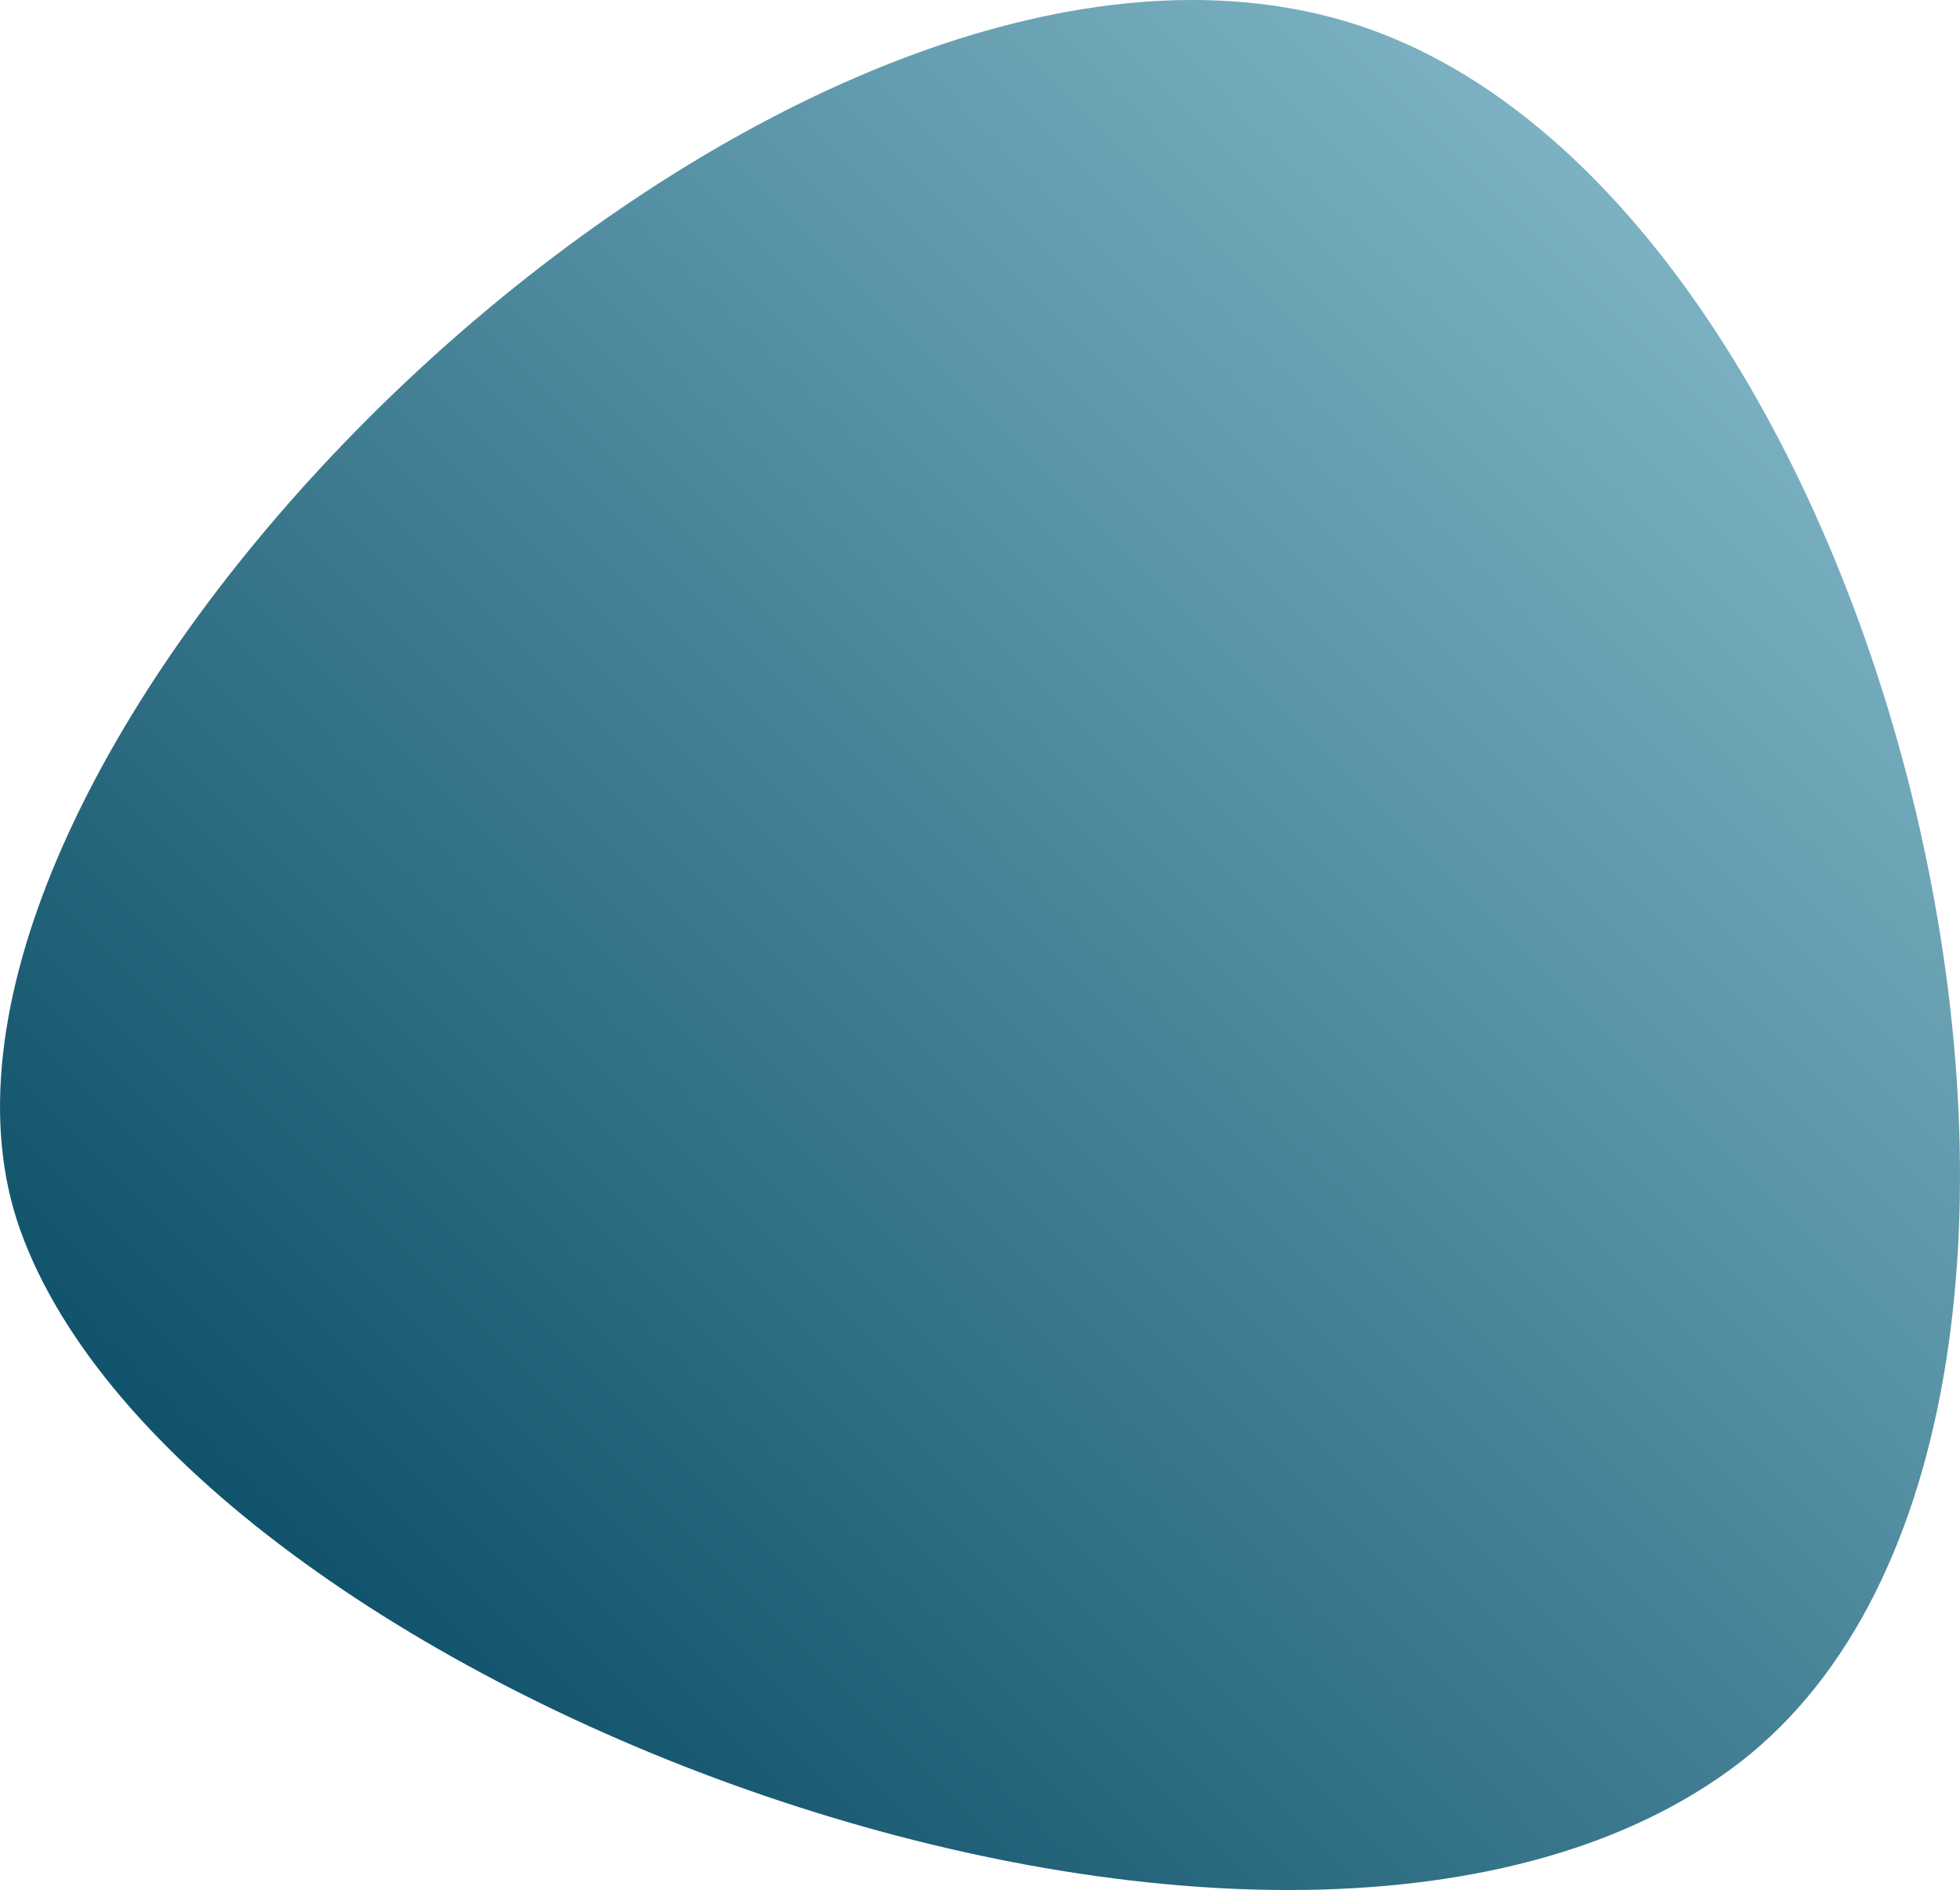 <?xml version="1.0" encoding="utf-8"?>
<!-- Generator: Adobe Illustrator 27.5.0, SVG Export Plug-In . SVG Version: 6.00 Build 0)  -->
<svg version="1.1" id="Ebene_1" xmlns="http://www.w3.org/2000/svg" xmlns:xlink="http://www.w3.org/1999/xlink" x="0px" y="0px"
	 viewBox="0 0 117.57 113.39" style="enable-background:new 0 0 117.57 113.39;" xml:space="preserve">
<style type="text/css">
	
		.st0{clip-path:url(#SVGID_00000183224899808682713060000007639556566297224878_);fill:url(#SVGID_00000047055470020959340780000010775380662216462492_);}
</style>
<g>
	<g>
		<g>
			<defs>
				<path id="SVGID_1_" d="M1.21,73.78c9.79,27.39,75.04,52.31,102.5,32.44c27.85-20.16,10.45-95.27-23.16-104.99
					C77.66,0.39,74.63,0,71.51,0C37.03,0-7.97,48.1,1.21,73.78"/>
			</defs>
			<clipPath id="SVGID_00000163768890210257268040000000124802022122781582_">
				<use xlink:href="#SVGID_1_"  style="overflow:visible;"/>
			</clipPath>
			
				<linearGradient id="SVGID_00000060019926533417356080000007199335960274172053_" gradientUnits="userSpaceOnUse" x1="-239.247" y1="477.34" x2="-238.252" y2="477.339" gradientTransform="matrix(-128.166 132.952 132.952 128.166 -93987.164 -29387.988)">
				<stop  offset="0" style="stop-color:#A9DAE7"/>
				<stop  offset="1" style="stop-color:#00445E"/>
			</linearGradient>
			
				<polygon style="clip-path:url(#SVGID_00000163768890210257268040000000124802022122781582_);fill:url(#SVGID_00000060019926533417356080000007199335960274172053_);" points="
				194.56,60.73 64.35,195.81 -70.98,65.36 59.23,-69.72 			"/>
		</g>
	</g>
</g>
</svg>
